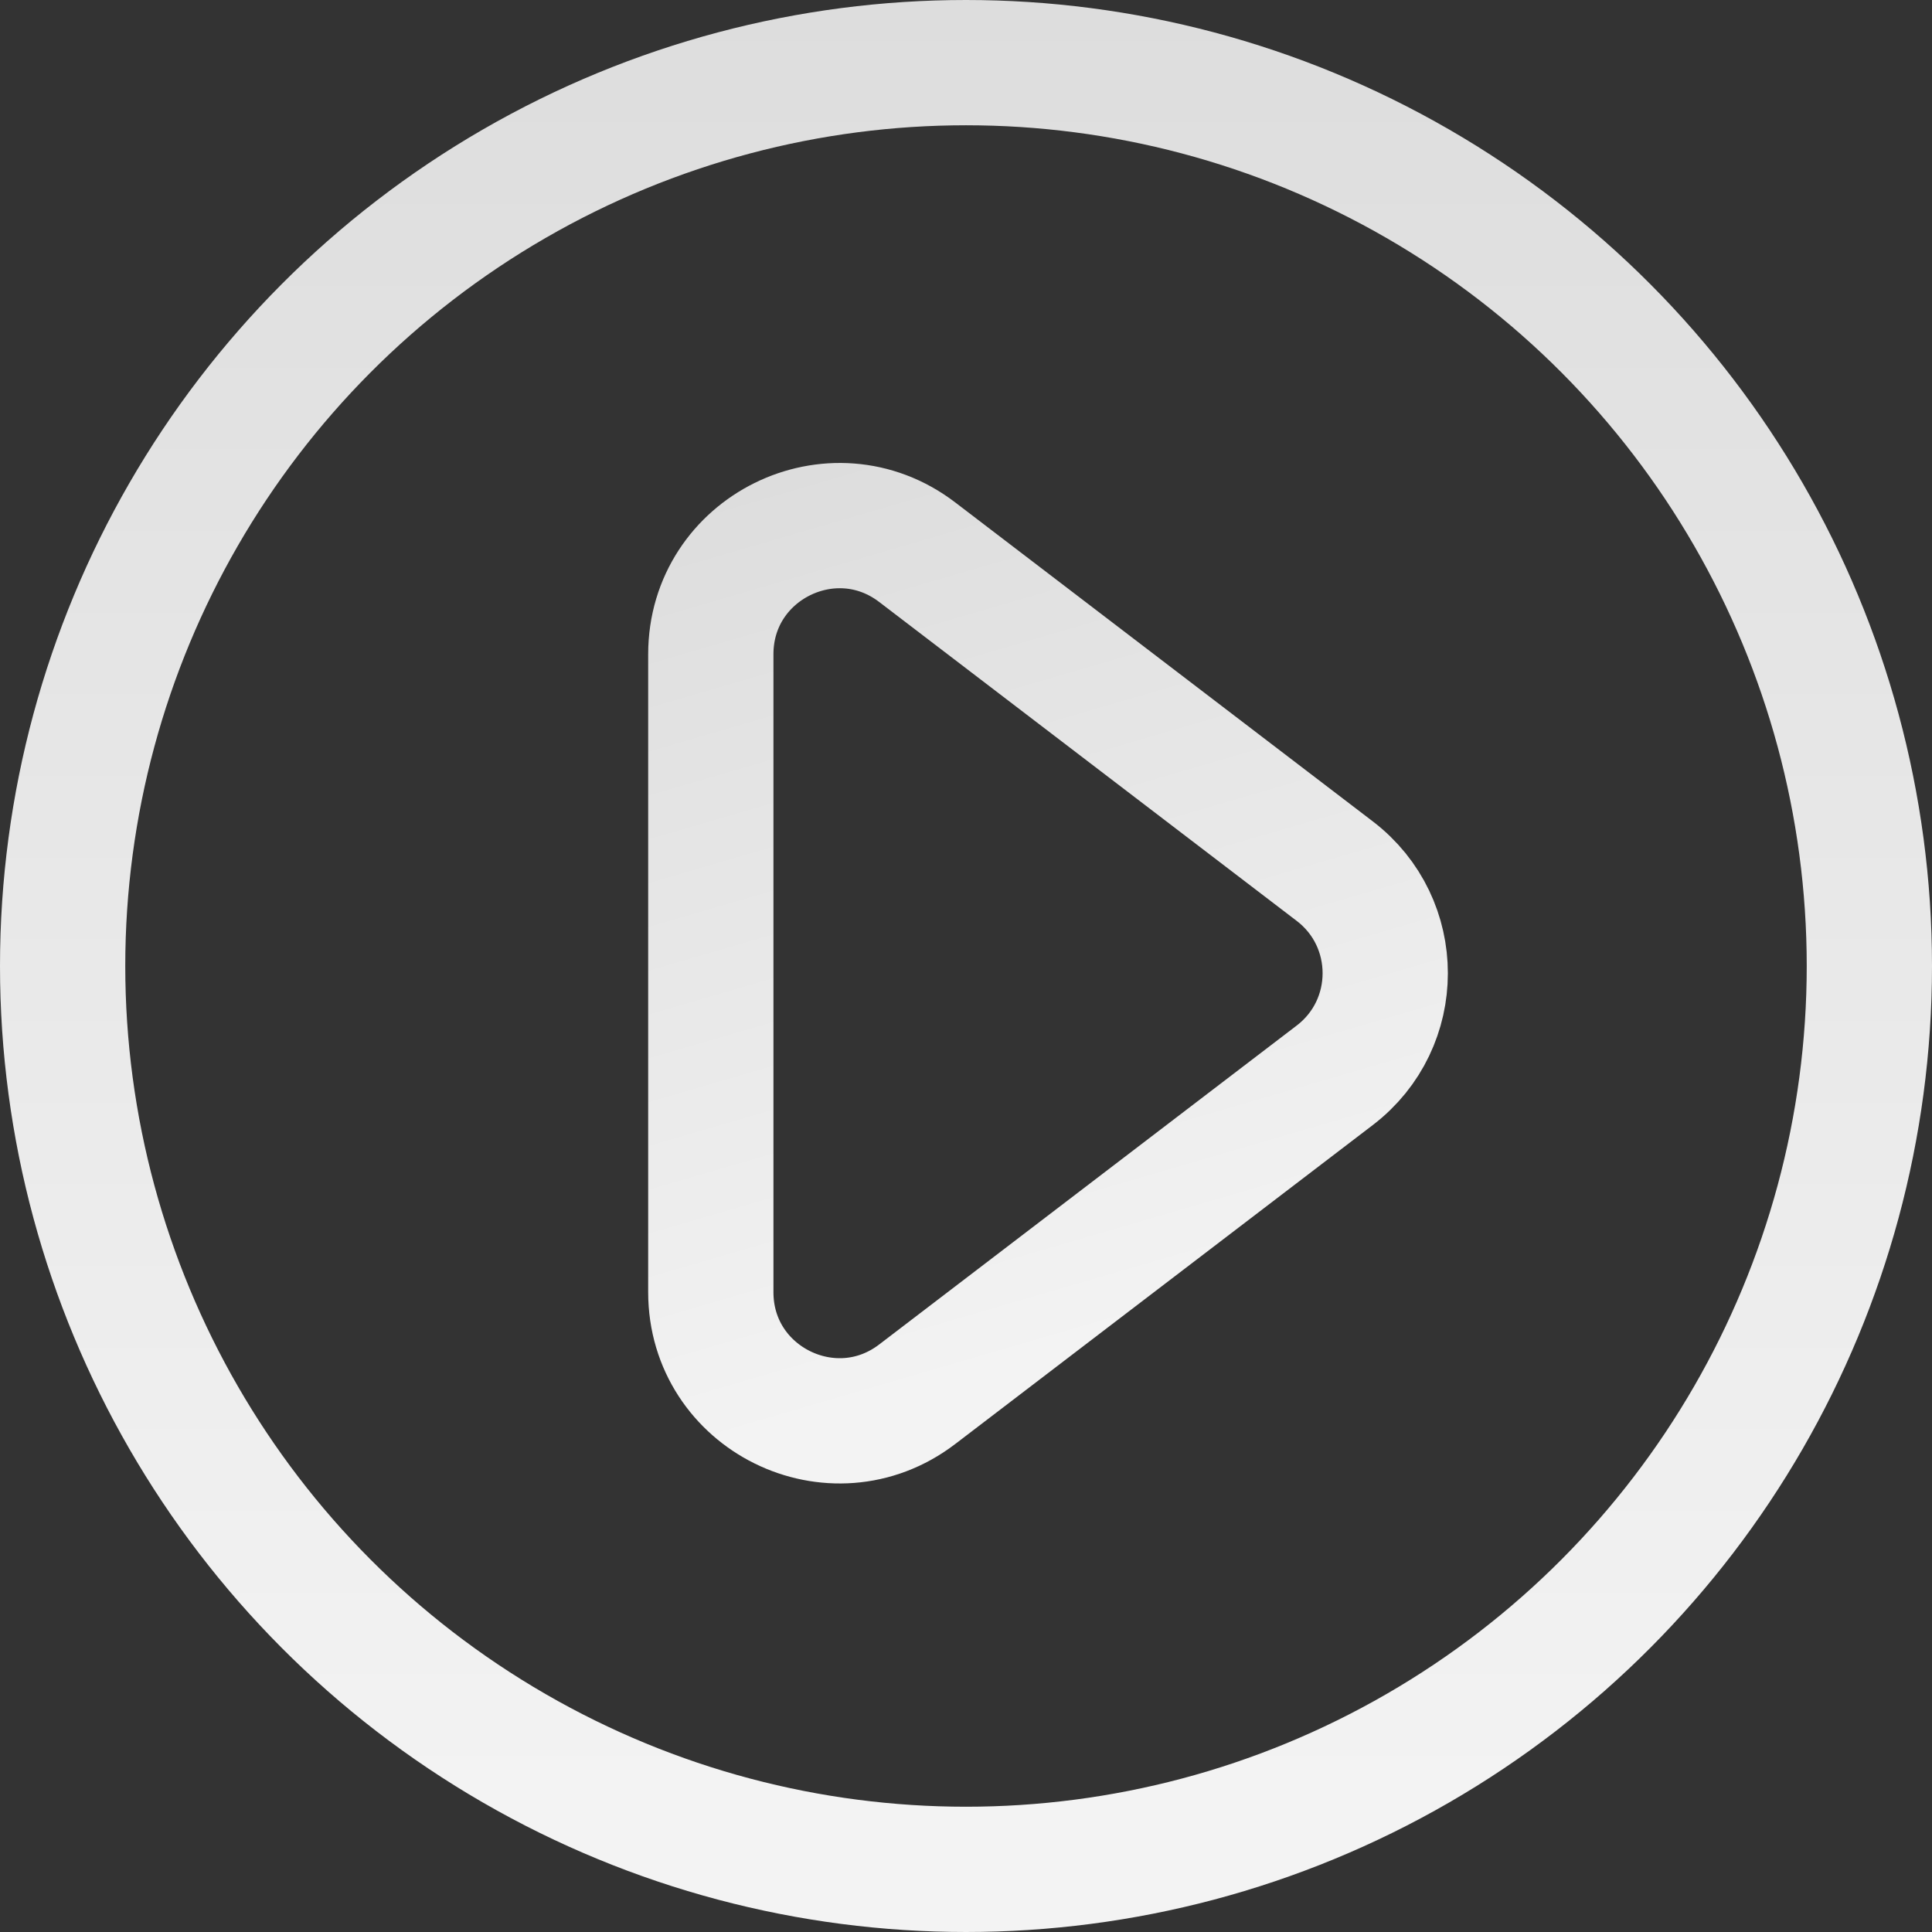 <?xml version="1.0" encoding="UTF-8"?>
<svg id="Camada_2" data-name="Camada 2" xmlns="http://www.w3.org/2000/svg" xmlns:xlink="http://www.w3.org/1999/xlink" viewBox="0 0 323.88 323.88">
  <rect x="0" y="0" width="323.88" height="323.88" fill="#333333" stroke="none"/>
  <defs>
    <style>
      .cls-1 {
        stroke: url(#Gradiente_sem_nome_574);
      }

      .cls-1, .cls-2 {
        fill: none;
        stroke-miterlimit: 10;
        stroke-width: 21px;
      }

      .cls-2 {
        stroke: url(#Gradiente_sem_nome_574-2);
      }
    </style>
    <linearGradient id="Gradiente_sem_nome_574" data-name="Gradiente sem nome 574" x1="175.01" y1="466.1" x2="175.01" y2="299.34" gradientTransform="translate(-109.45 -162.52) rotate(-16.27)" gradientUnits="userSpaceOnUse">
      <stop offset=".07" stop-color="#f3f3f3"/>
      <stop offset="1" stop-color="#ddd"/>
    </linearGradient>
    <linearGradient id="Gradiente_sem_nome_574-2" data-name="Gradiente sem nome 574" x1="161.94" y1="323.88" x2="161.94" y2="0" gradientTransform="matrix(1, 0, 0, 1, 0, 0)" xlink:href="#Gradiente_sem_nome_574"/>
  </defs>
  <g id="Camada_1-2" data-name="Camada 1">
    <path class="cls-1" d="M223.76,180.26l-70,53.47c-14.17,10.82-34.6,.72-34.6-17.11V109.68c0-17.83,20.43-27.93,34.6-17.11l70,53.47c11.28,8.62,11.28,25.6,0,34.22Z"/>
    <circle class="cls-2" cx="161.94" cy="161.94" r="151.44"/>
  </g>
</svg>